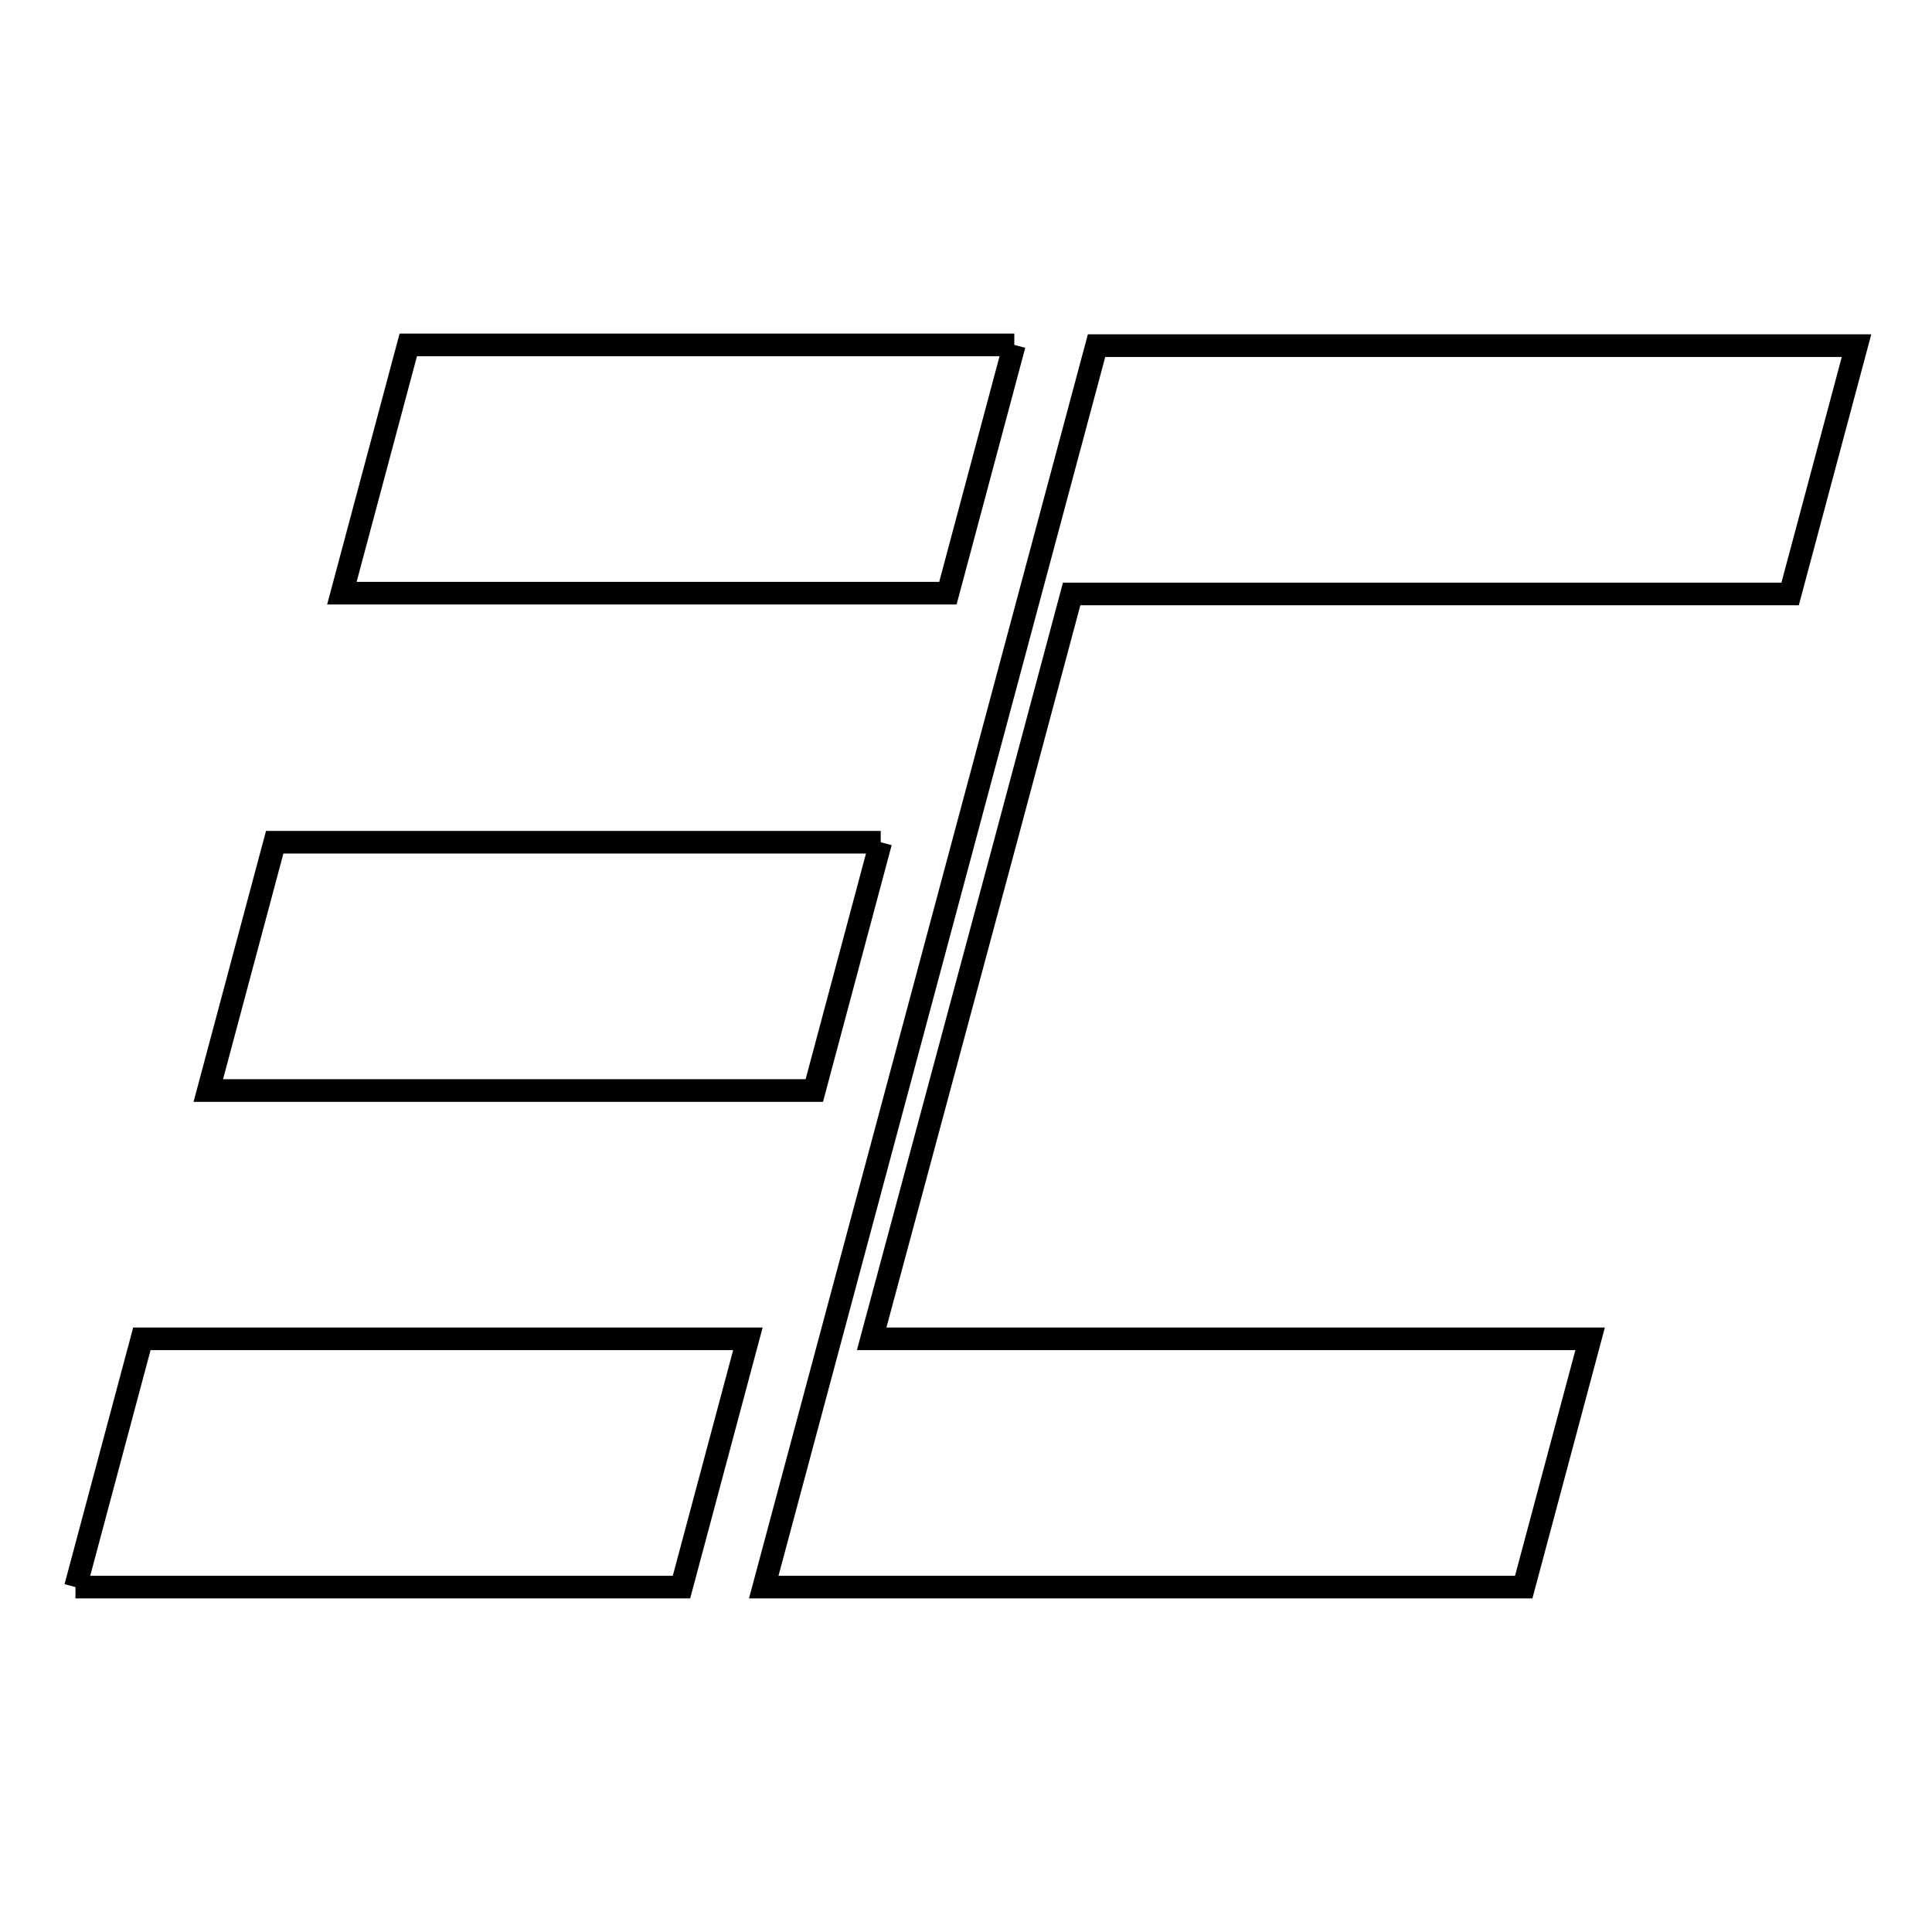 <?xml version="1.0" encoding="utf-8"?>
<!-- Svg Vector Icons : http://www.onlinewebfonts.com/icon -->
<!DOCTYPE svg PUBLIC "-//W3C//DTD SVG 1.1//EN" "http://www.w3.org/Graphics/SVG/1.1/DTD/svg11.dtd">
<svg version="1.1" xmlns="http://www.w3.org/2000/svg" xmlns:xlink="http://www.w3.org/1999/xlink" x="0px" y="0px" viewBox="0 0 256 256" enable-background="new 0 0 256 256" xml:space="preserve">
<g><g><path stroke-width="3" fill-opacity="0" stroke="#000000"  d="M133.2,111.6l8.8-32.9h95.2l8.8-32.9H145.3l-44.1,164.5h100.7l8.8-32.9h-95.2L133.2,111.6"/><path stroke-width="3" fill-opacity="0" stroke="#000000"  d="M134.4,45.7H54.1l-8.8,32.9h80.3L134.4,45.7"/><path stroke-width="3" fill-opacity="0" stroke="#000000"  d="M116.7,111.6H36.4l-8.8,32.9h80.3L116.7,111.6"/><path stroke-width="3" fill-opacity="0" stroke="#000000"  d="M10,210.3h80.3l8.8-32.9H18.8L10,210.3"/></g></g>
</svg>